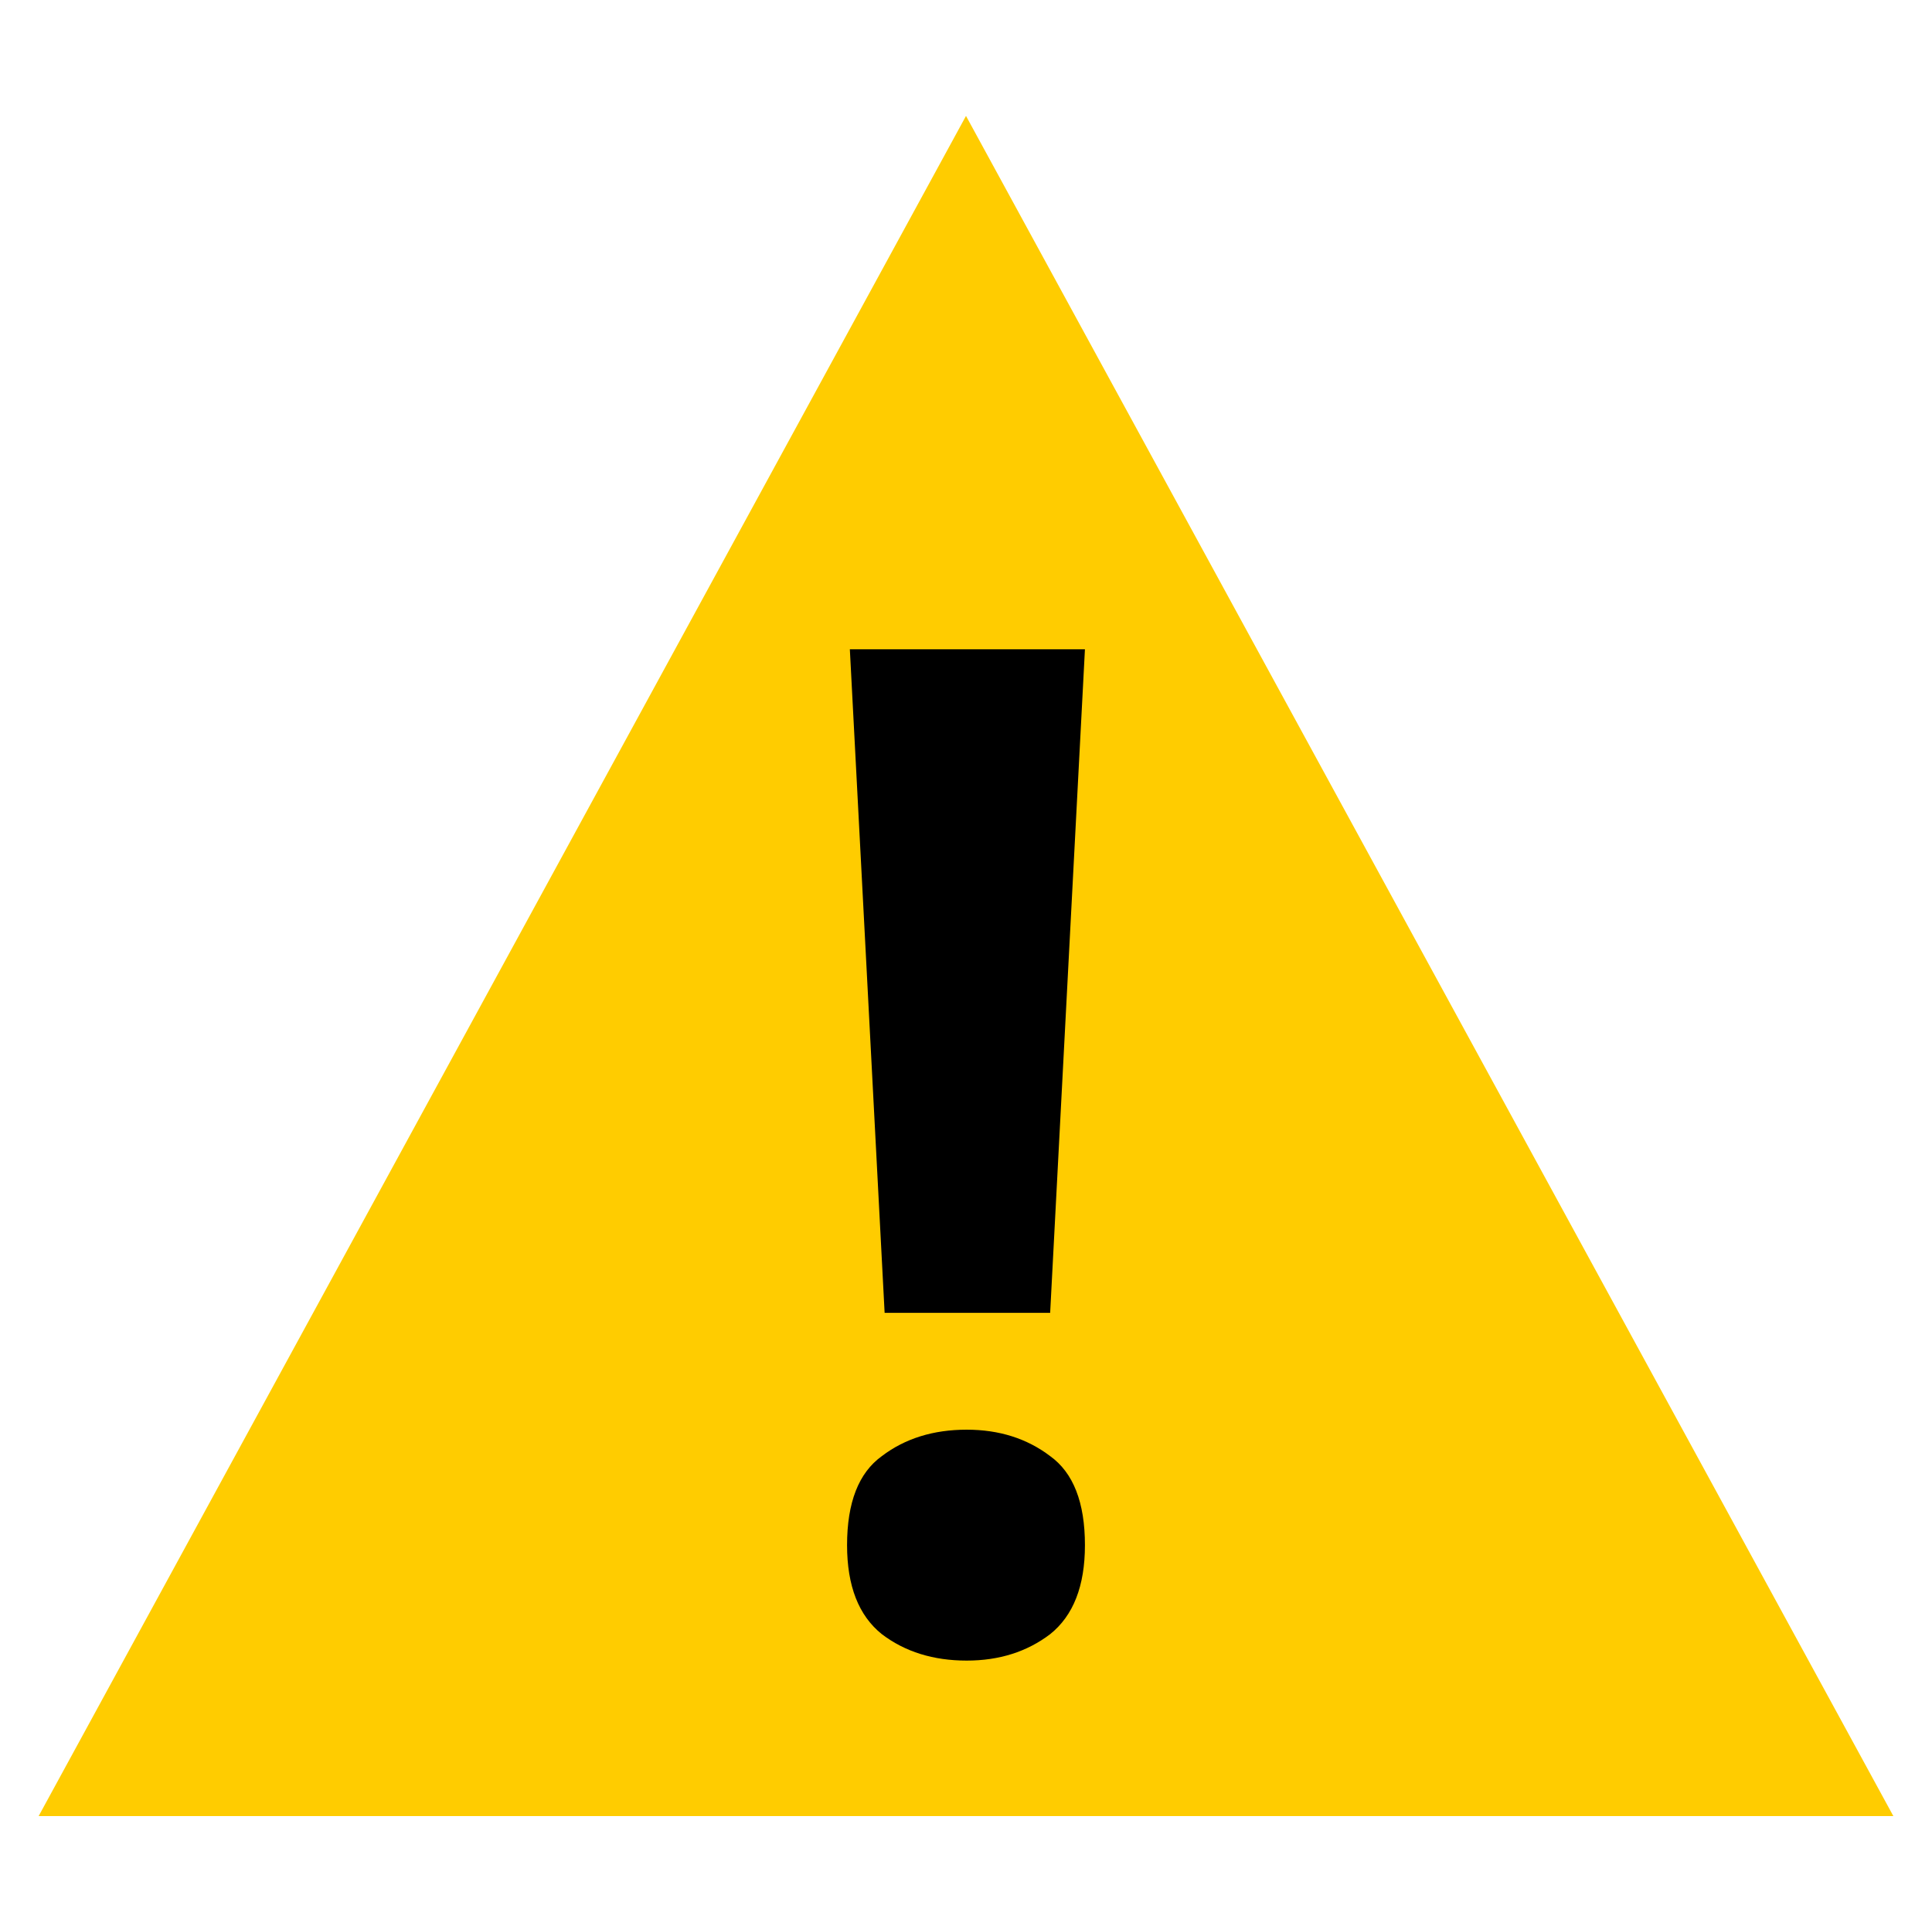 <?xml version="1.0" encoding="UTF-8" standalone="no"?>
<!-- Created with Inkscape (http://www.inkscape.org/) -->

<svg
   width="100mm"
   height="100mm"
   viewBox="0 0 100 100"
   version="1.1"
   id="svg1588"
   inkscape:version="1.1.2 (b8e25be833, 2022-02-05)"
   sodipodi:docname="warning.svg"
   xmlns:inkscape="http://www.inkscape.org/namespaces/inkscape"
   xmlns:sodipodi="http://sodipodi.sourceforge.net/DTD/sodipodi-0.dtd"
   xmlns="http://www.w3.org/2000/svg"
   xmlns:svg="http://www.w3.org/2000/svg">
  <sodipodi:namedview
     id="namedview1590"
     pagecolor="#ffffff"
     bordercolor="#666666"
     borderopacity="1.0"
     inkscape:pageshadow="2"
     inkscape:pageopacity="0.0"
     inkscape:pagecheckerboard="0"
     inkscape:document-units="mm"
     showgrid="false"
     width="100mm"
     inkscape:zoom="2.0157702"
     inkscape:cx="267.14355"
     inkscape:cy="216.2945"
     inkscape:window-width="1920"
     inkscape:window-height="1009"
     inkscape:window-x="-8"
     inkscape:window-y="-8"
     inkscape:window-maximized="1"
     inkscape:current-layer="text4243" />
  <defs
     id="defs1585">
    <rect
       x="136.106"
       y="227.31"
       width="1.403"
       height="57.529"
       id="rect9049" />
  </defs>
  <g
     inkscape:label="Layer 1"
     inkscape:groupmode="layer"
     id="layer1">
    <path
       id="rect1716"
       style="fill:#ffcc00;stroke-width:5.116;stroke-linecap:round;stroke-miterlimit:4.3;paint-order:markers fill stroke"
       d="M 50,6 98,94 H 2 Z"
       sodipodi:nodetypes="cccc" />
    <g
       aria-label="!"
       id="text4243"
       style="font-weight:bold;font-size:72px;line-height:1.25;-inkscape-font-specification:'sans-serif Bold';stroke-width:0.265">
      <path
         d="m 54.356,67.952 h -8.568 l -1.8,-34.344 h 12.168 z m -10.512,12.024 q 0,-3.312 1.8,-4.608 1.8,-1.368 4.392,-1.368 2.52,0 4.32,1.368 1.8,1.296 1.8,4.608 0,3.168 -1.8,4.608 -1.8,1.368 -4.32,1.368 -2.592,0 -4.392,-1.368 -1.8,-1.44 -1.8,-4.608 z"
         id="path826" />
    </g>
  </g>
</svg>
